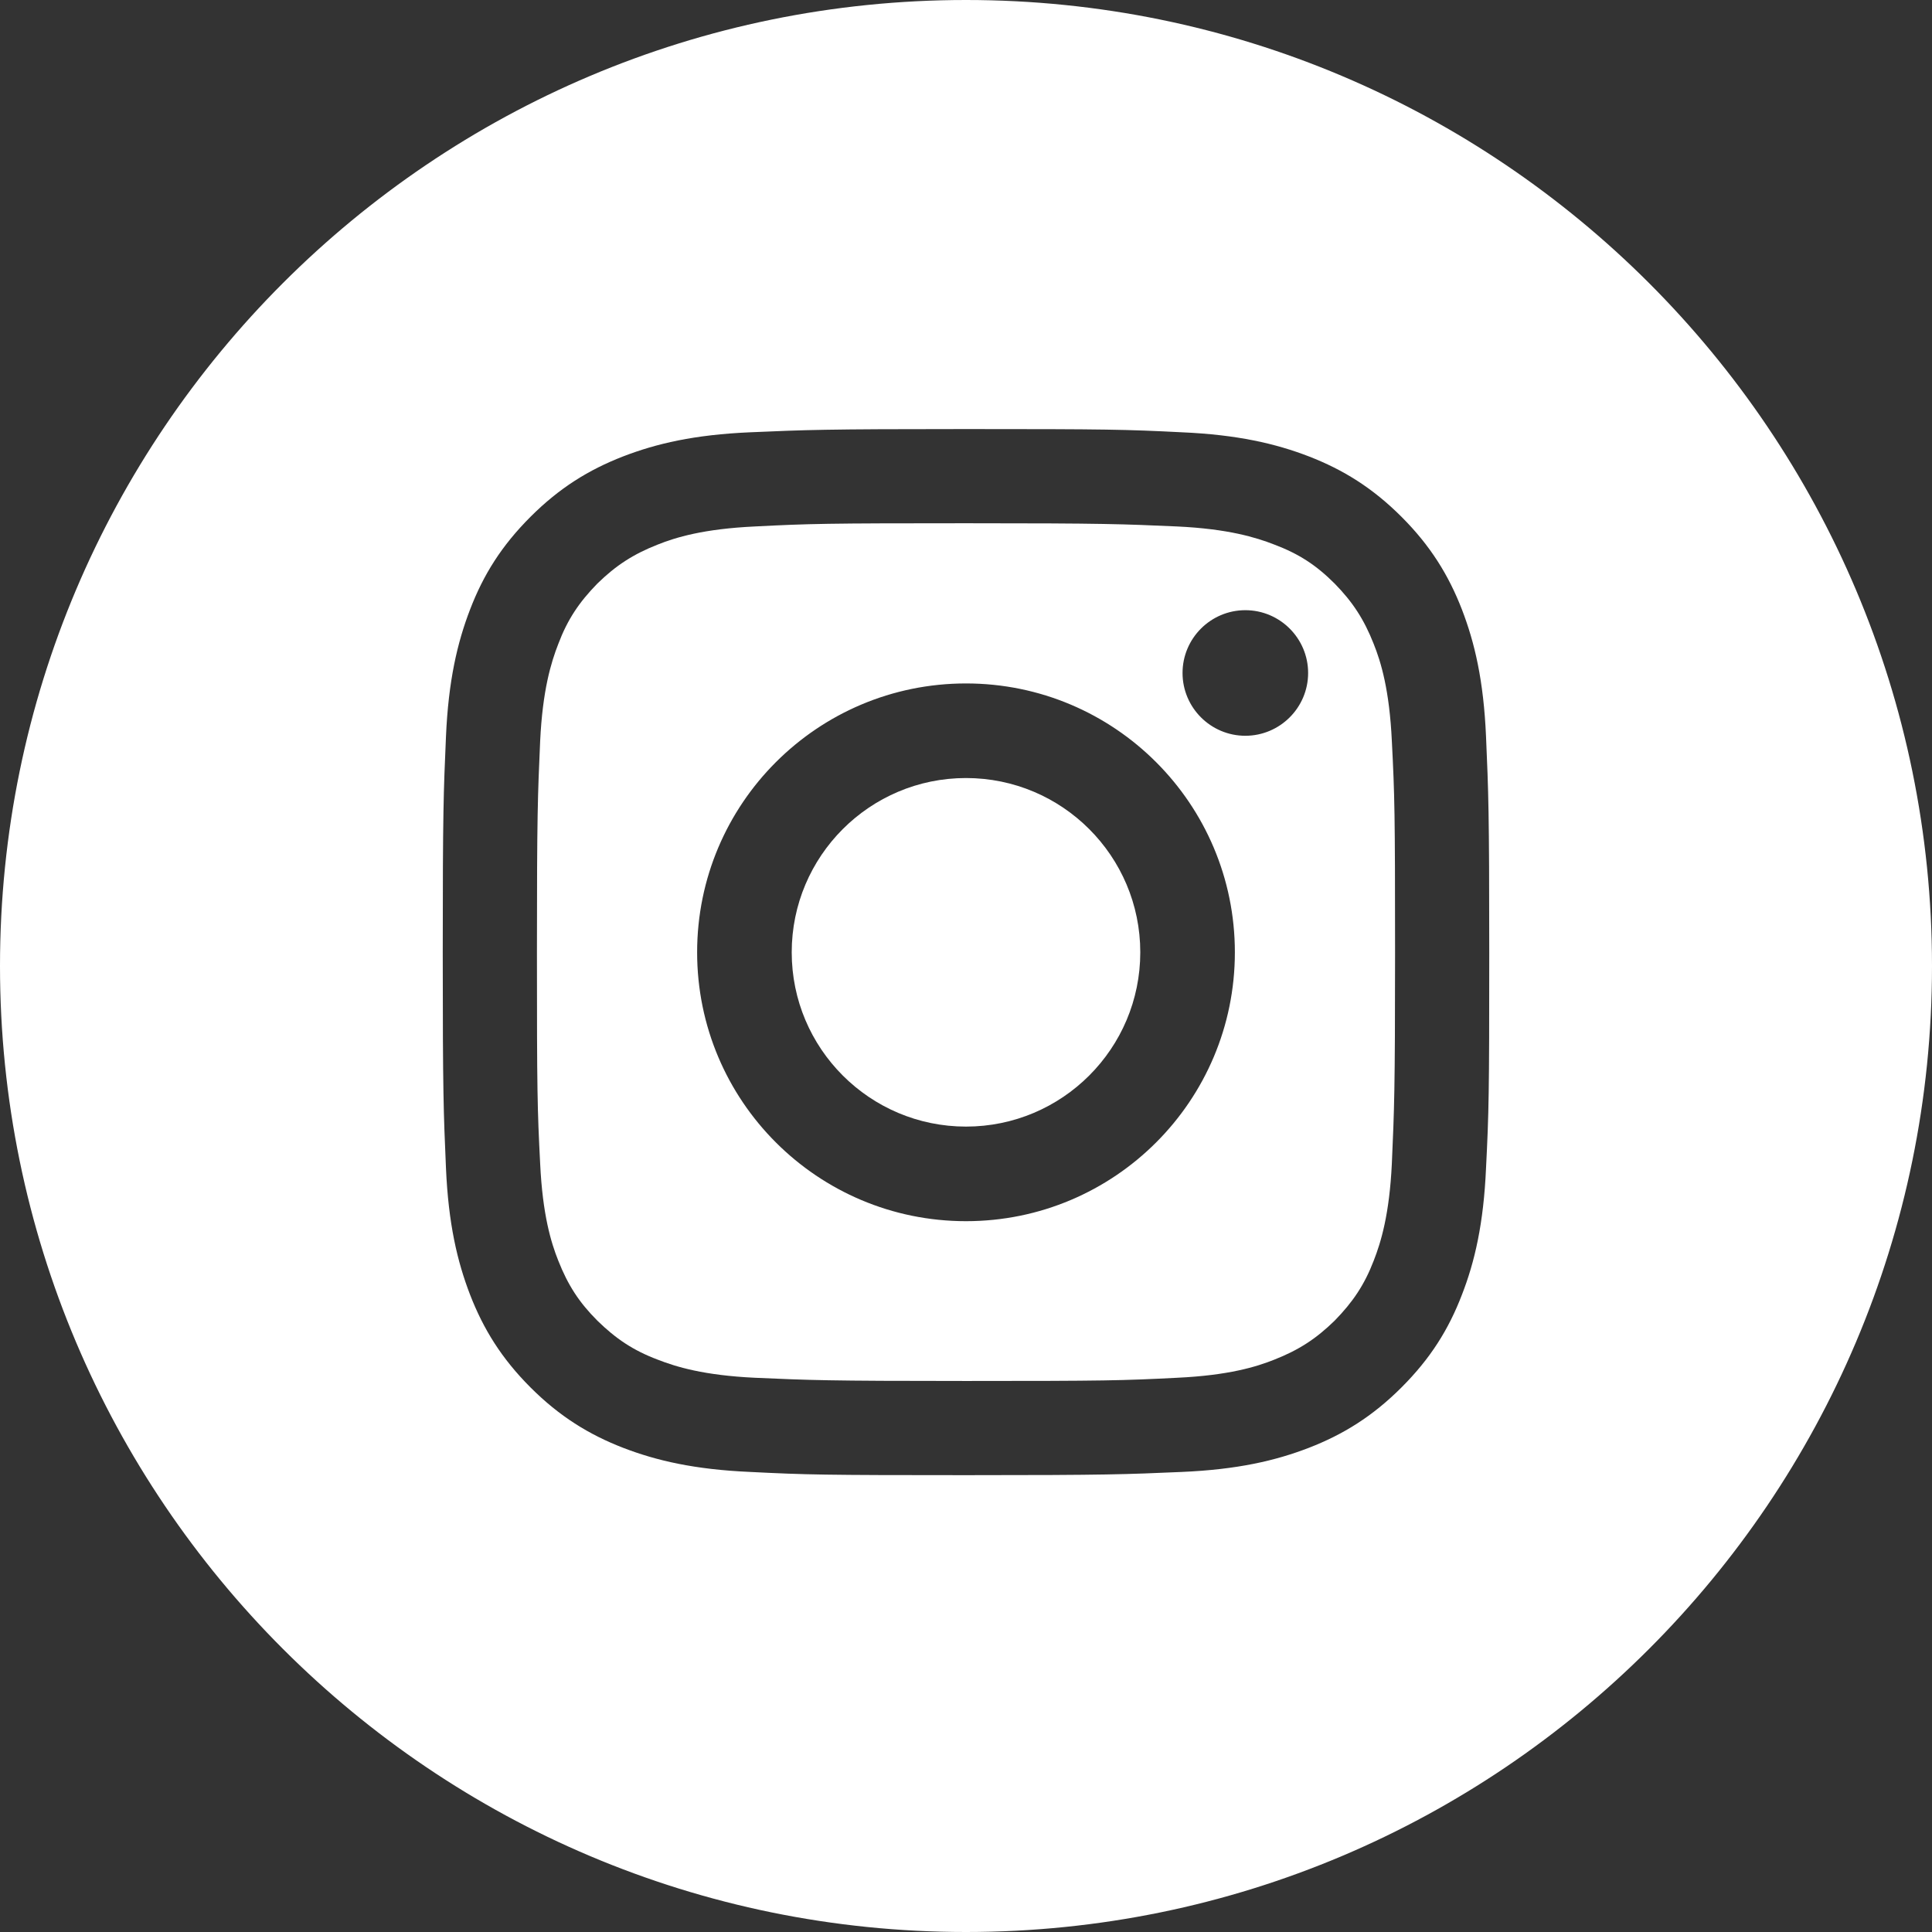 <?xml version="1.0" encoding="UTF-8"?>
<svg id="_レイヤー_2" data-name="レイヤー 2" xmlns="http://www.w3.org/2000/svg" viewBox="0 0 48 48">
  <rect x="0" y="0" width="48" height="48" fill="#333333" stroke="none"/>
  <defs>
    <style>
      .cls-1 {
        fill: #fff;
      }
    </style>
  </defs>
  <g id="_レイヤー_2-2" data-name="レイヤー 2">
    <g>
      <path class="cls-1" d="M24,19.33c-2.39,0-4.33,1.94-4.33,4.33s1.94,4.33,4.33,4.33,4.33-1.94,4.33-4.33-1.94-4.33-4.33-4.33Z"/>
      <path class="cls-1" d="M34.13,16c-.24-.61-.52-1.04-.97-1.5-.46-.46-.89-.74-1.5-.97-.46-.18-1.15-.39-2.41-.45-1.37-.06-1.78-.08-5.25-.08s-3.88.01-5.25.08c-1.27.06-1.96.27-2.41.45-.61.24-1.04.52-1.5.97-.45.46-.74.89-.97,1.5-.18.46-.39,1.15-.45,2.41-.06,1.37-.08,1.78-.08,5.25s.01,3.88.08,5.25c.06,1.27.27,1.96.45,2.41.24.61.52,1.04.97,1.49.46.45.89.74,1.5.97.46.18,1.15.39,2.41.45,1.37.06,1.78.08,5.25.08s3.88-.01,5.25-.08c1.27-.06,1.96-.27,2.41-.45.61-.24,1.04-.52,1.5-.97.45-.46.74-.89.97-1.49.18-.46.39-1.15.45-2.41.06-1.37.08-1.78.08-5.25s-.01-3.88-.08-5.25c-.06-1.27-.27-1.96-.45-2.41ZM24,30.34c-3.69,0-6.68-2.99-6.68-6.68s2.99-6.68,6.68-6.68,6.68,2.99,6.68,6.68-2.99,6.68-6.68,6.68ZM30.94,18.28c-.86,0-1.56-.7-1.56-1.56s.7-1.56,1.56-1.56,1.56.7,1.56,1.56-.7,1.56-1.56,1.56Z"/>
      <path class="cls-1" d="M24,0C10.75,0,0,10.75,0,24s10.75,24,24,24,24-10.75,24-24S37.25,0,24,0ZM36.92,29.02c-.06,1.38-.28,2.33-.6,3.15-.33.86-.78,1.58-1.5,2.3-.72.72-1.45,1.17-2.3,1.5-.83.32-1.77.54-3.16.6-1.39.06-1.83.08-5.36.08s-3.97-.01-5.36-.08c-1.38-.06-2.33-.28-3.16-.6-.85-.33-1.58-.78-2.3-1.5-.72-.72-1.17-1.45-1.5-2.3-.32-.83-.54-1.77-.6-3.15-.06-1.39-.08-1.83-.08-5.36s.02-3.97.08-5.36c.06-1.38.28-2.33.6-3.16.33-.86.78-1.58,1.5-2.3.72-.72,1.45-1.17,2.3-1.5.83-.32,1.77-.54,3.16-.6,1.39-.06,1.83-.08,5.36-.08s3.97.01,5.36.08c1.38.06,2.33.28,3.16.6.85.33,1.58.78,2.3,1.5.72.72,1.17,1.45,1.5,2.3.32.83.54,1.77.6,3.16.06,1.39.08,1.83.08,5.36s-.01,3.97-.08,5.36Z"/>
    </g>
  </g>
</svg>